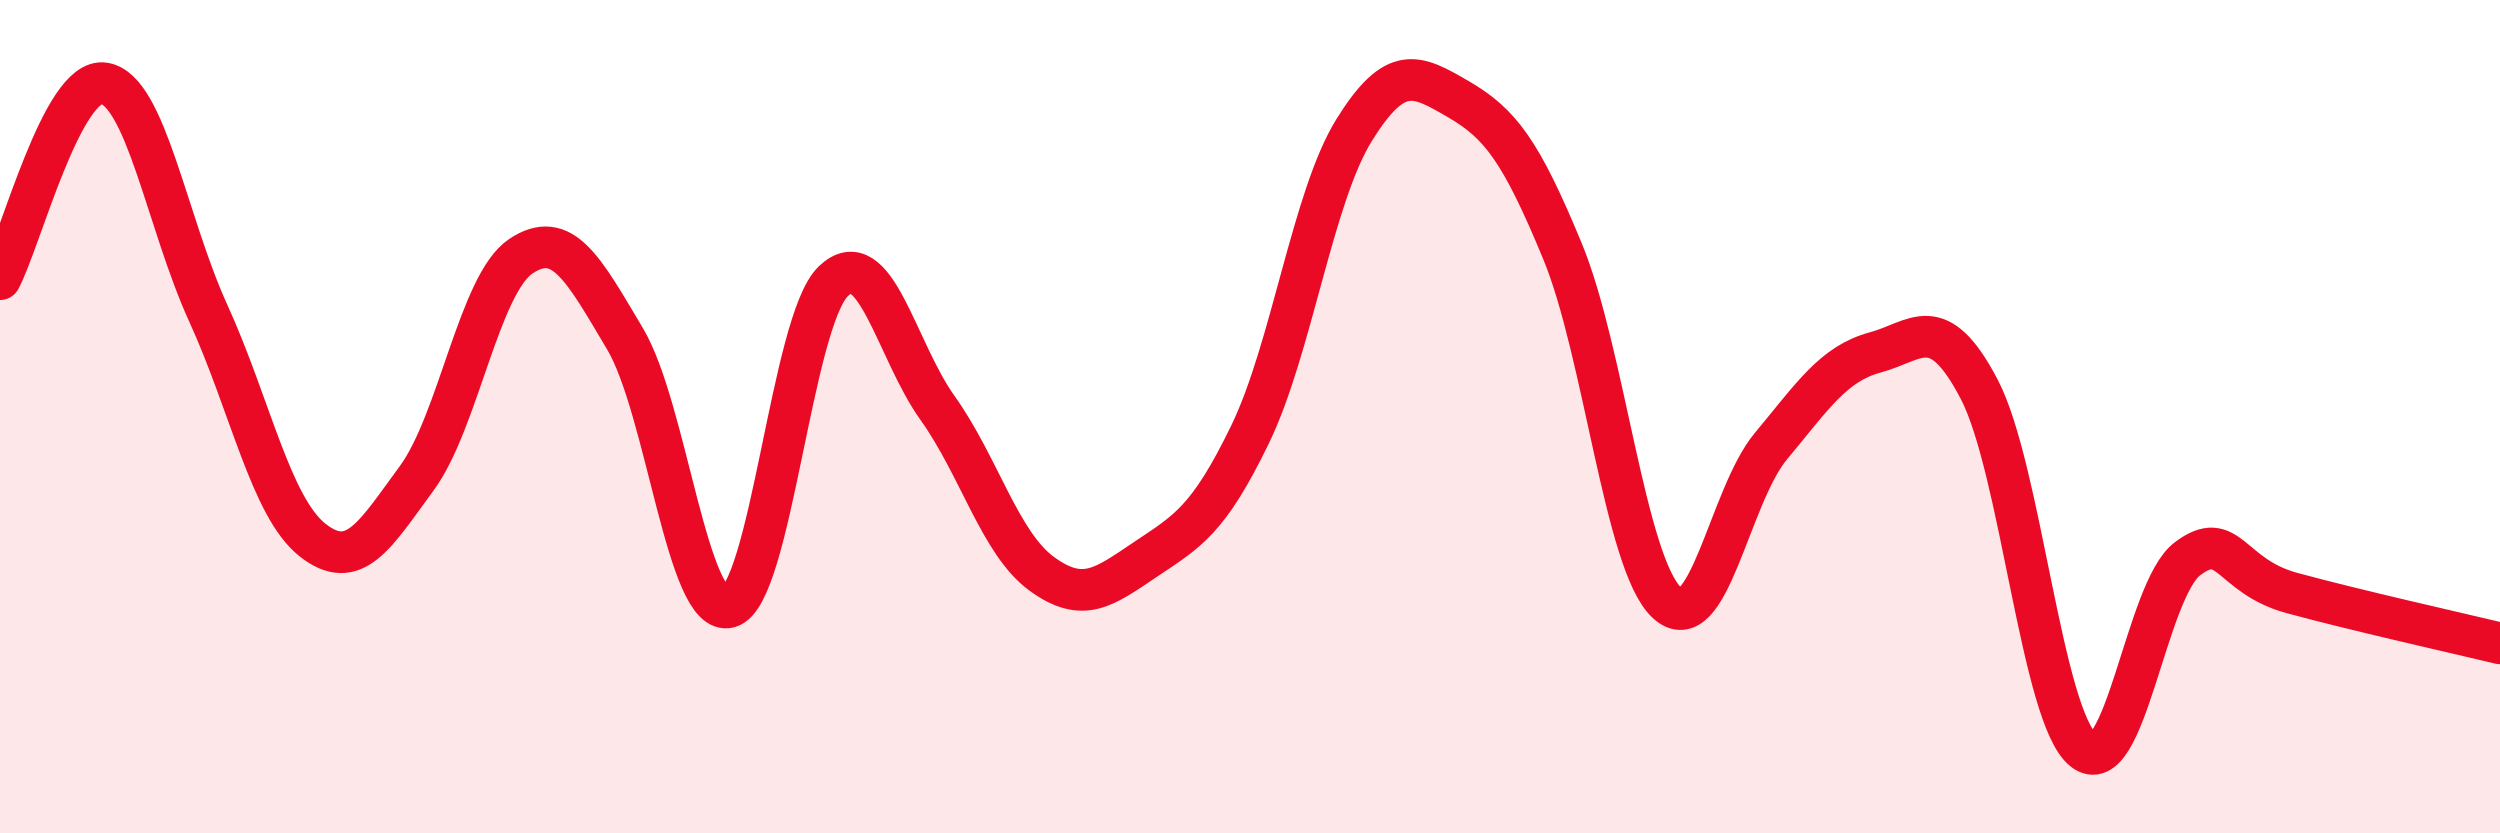 
    <svg width="60" height="20" viewBox="0 0 60 20" xmlns="http://www.w3.org/2000/svg">
      <path
        d="M 0,6.7 C 0.5,5.76 1.5,1.84 2.5,2 C 3.5,2.16 4,5.33 5,7.52 C 6,9.71 6.5,12.17 7.5,12.96 C 8.5,13.75 9,12.84 10,11.48 C 11,10.12 11.5,6.82 12.5,6.15 C 13.5,5.48 14,6.45 15,8.13 C 16,9.81 16.5,14.85 17.5,14.57 C 18.5,14.29 19,7.71 20,6.75 C 21,5.79 21.5,8.39 22.5,9.79 C 23.5,11.19 24,13.04 25,13.77 C 26,14.5 26.5,14.09 27.5,13.42 C 28.5,12.75 29,12.49 30,10.43 C 31,8.37 31.5,4.73 32.5,3.12 C 33.5,1.51 34,1.8 35,2.38 C 36,2.96 36.5,3.61 37.5,6.03 C 38.5,8.45 39,13.52 40,14.46 C 41,15.4 41.5,11.91 42.5,10.71 C 43.5,9.51 44,8.73 45,8.46 C 46,8.19 46.5,7.43 47.5,9.34 C 48.5,11.25 49,17.19 50,18 C 51,18.81 51.5,14.16 52.5,13.41 C 53.5,12.66 53.5,13.82 55,14.23 C 56.5,14.64 59,15.2 60,15.44L60 20L0 20Z"
        fill="#EB0A25"
        opacity="0.1"
        stroke-linecap="round"
        stroke-linejoin="round"
      />
      <path
        d="M 0,6.7 C 0.5,5.76 1.5,1.84 2.5,2 C 3.5,2.16 4,5.33 5,7.52 C 6,9.71 6.5,12.17 7.5,12.96 C 8.5,13.75 9,12.84 10,11.48 C 11,10.12 11.5,6.82 12.5,6.15 C 13.5,5.48 14,6.45 15,8.13 C 16,9.81 16.5,14.85 17.5,14.57 C 18.5,14.29 19,7.71 20,6.75 C 21,5.79 21.5,8.39 22.5,9.79 C 23.5,11.19 24,13.04 25,13.77 C 26,14.5 26.5,14.09 27.5,13.42 C 28.5,12.75 29,12.49 30,10.43 C 31,8.37 31.5,4.73 32.5,3.12 C 33.5,1.51 34,1.8 35,2.38 C 36,2.96 36.5,3.61 37.5,6.03 C 38.5,8.45 39,13.52 40,14.46 C 41,15.4 41.5,11.91 42.5,10.71 C 43.5,9.51 44,8.73 45,8.46 C 46,8.19 46.5,7.43 47.5,9.34 C 48.5,11.25 49,17.19 50,18 C 51,18.81 51.5,14.16 52.5,13.41 C 53.5,12.66 53.5,13.82 55,14.23 C 56.5,14.64 59,15.2 60,15.44"
        stroke="#EB0A25"
        stroke-width="1"
        fill="none"
        stroke-linecap="round"
        stroke-linejoin="round"
      />
    </svg>
  
